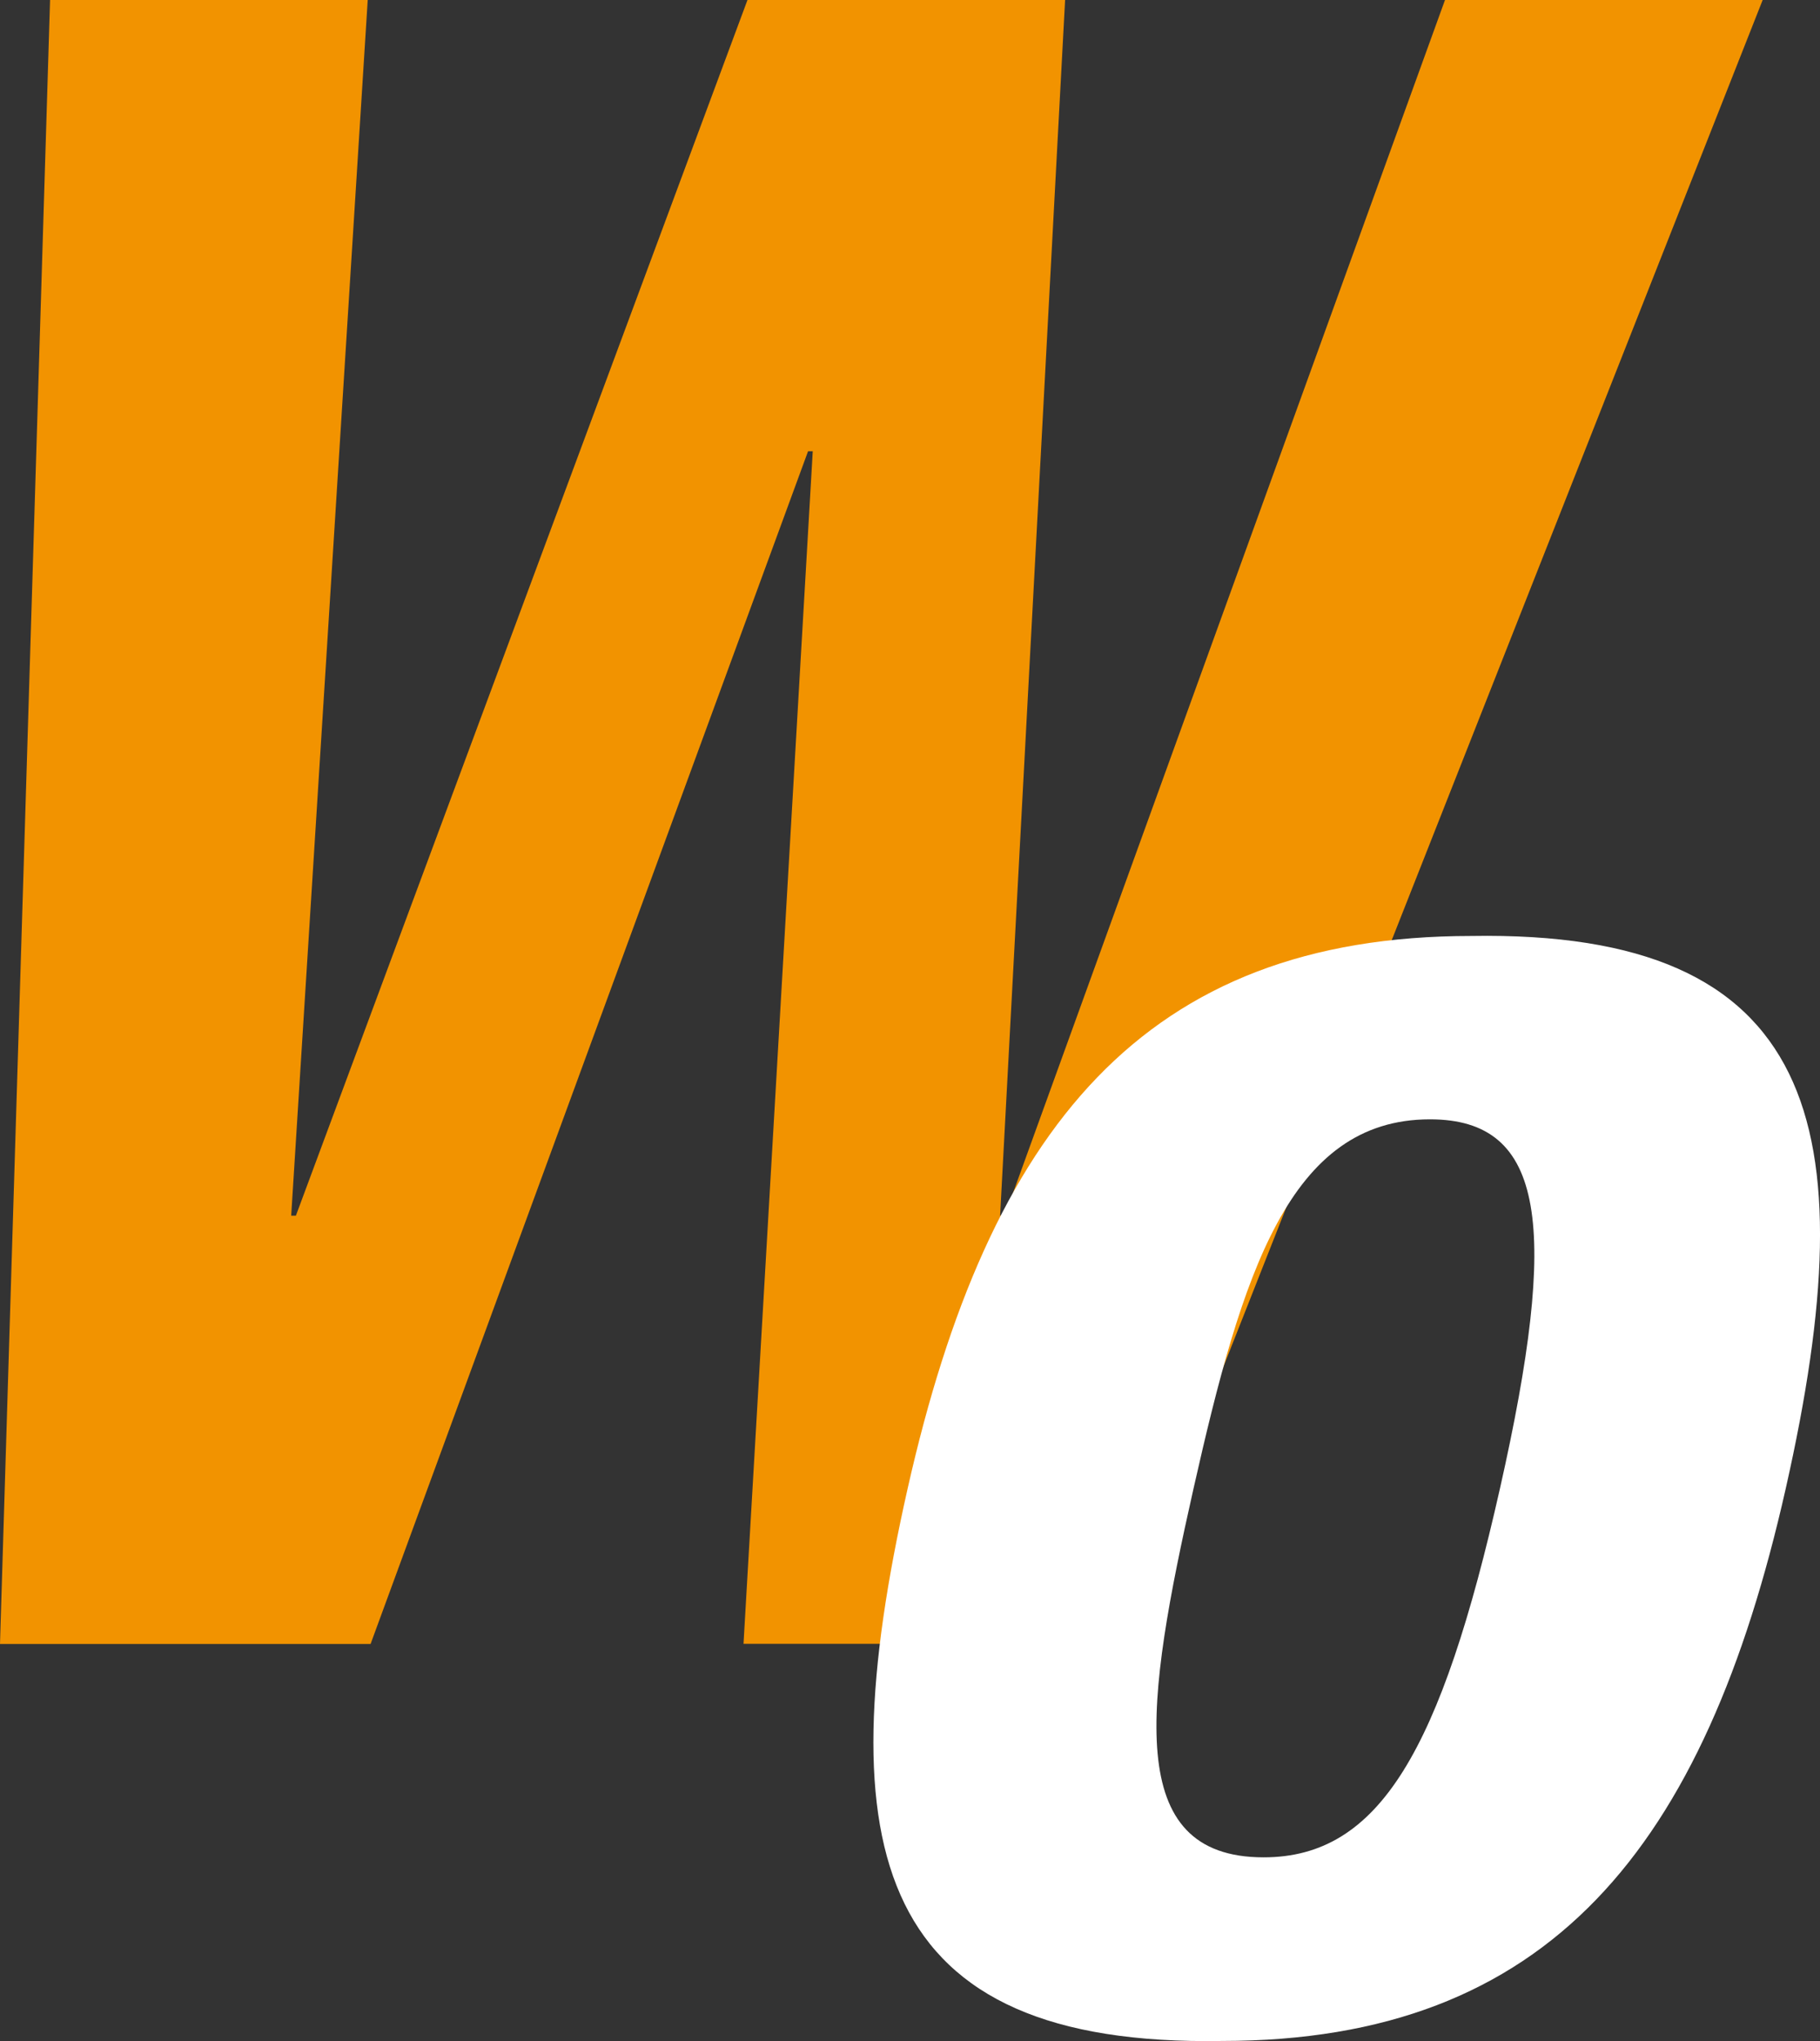 <?xml version="1.0" encoding="utf-8"?>
<svg id="Composant_14_1" data-name="Composant 14 – 1" xmlns="http://www.w3.org/2000/svg" xmlns:xlink="http://www.w3.org/1999/xlink" width="77.646" height="87.058" viewBox="0 0 77.646 87.058">
  <rect x="0" y="0" width="77.646" height="87.058" fill="#333333" stroke="none"/>
  <defs>
    <clipPath id="clip-path">
      <rect id="Rectangle_91" data-name="Rectangle 91" width="77.646" height="87.058" fill="none"/>
    </clipPath>
  </defs>
  <path id="Tracé_303" data-name="Tracé 303" d="M61.647,0,42.867,51.854h-.2L45.44,0H31.889L12.623,51.854h-.2L15.688,0H2.136L0,70.122H15.81L34.474,19.248h.2L31.72,70.116H47.53L75.2,0Z" transform="translate(0 0)" fill="#f29300"/>
  <g id="Groupe_75" data-name="Groupe 75">
    <g id="Groupe_74" data-name="Groupe 74" clip-path="url(#clip-path)">
      <path id="Tracé_304" data-name="Tracé 304" d="M89.352,68.4c14.725-.251,16.931,8,13.417,23.566-3.455,15.326-10.085,23.566-24.045,23.566-14.725.251-16.931-8-13.417-23.566C68.762,76.643,75.392,68.4,89.352,68.4M80.493,107.7c4.949,0,7.569-4.581,10.085-15.74s1.961-15.739-2.988-15.739c-6.005,0-8.019,6.577-10.085,15.739s-3.023,15.74,2.988,15.74" transform="translate(-26.584 -28.477)" fill="#fff"/>
    </g>
  </g>
</svg>
